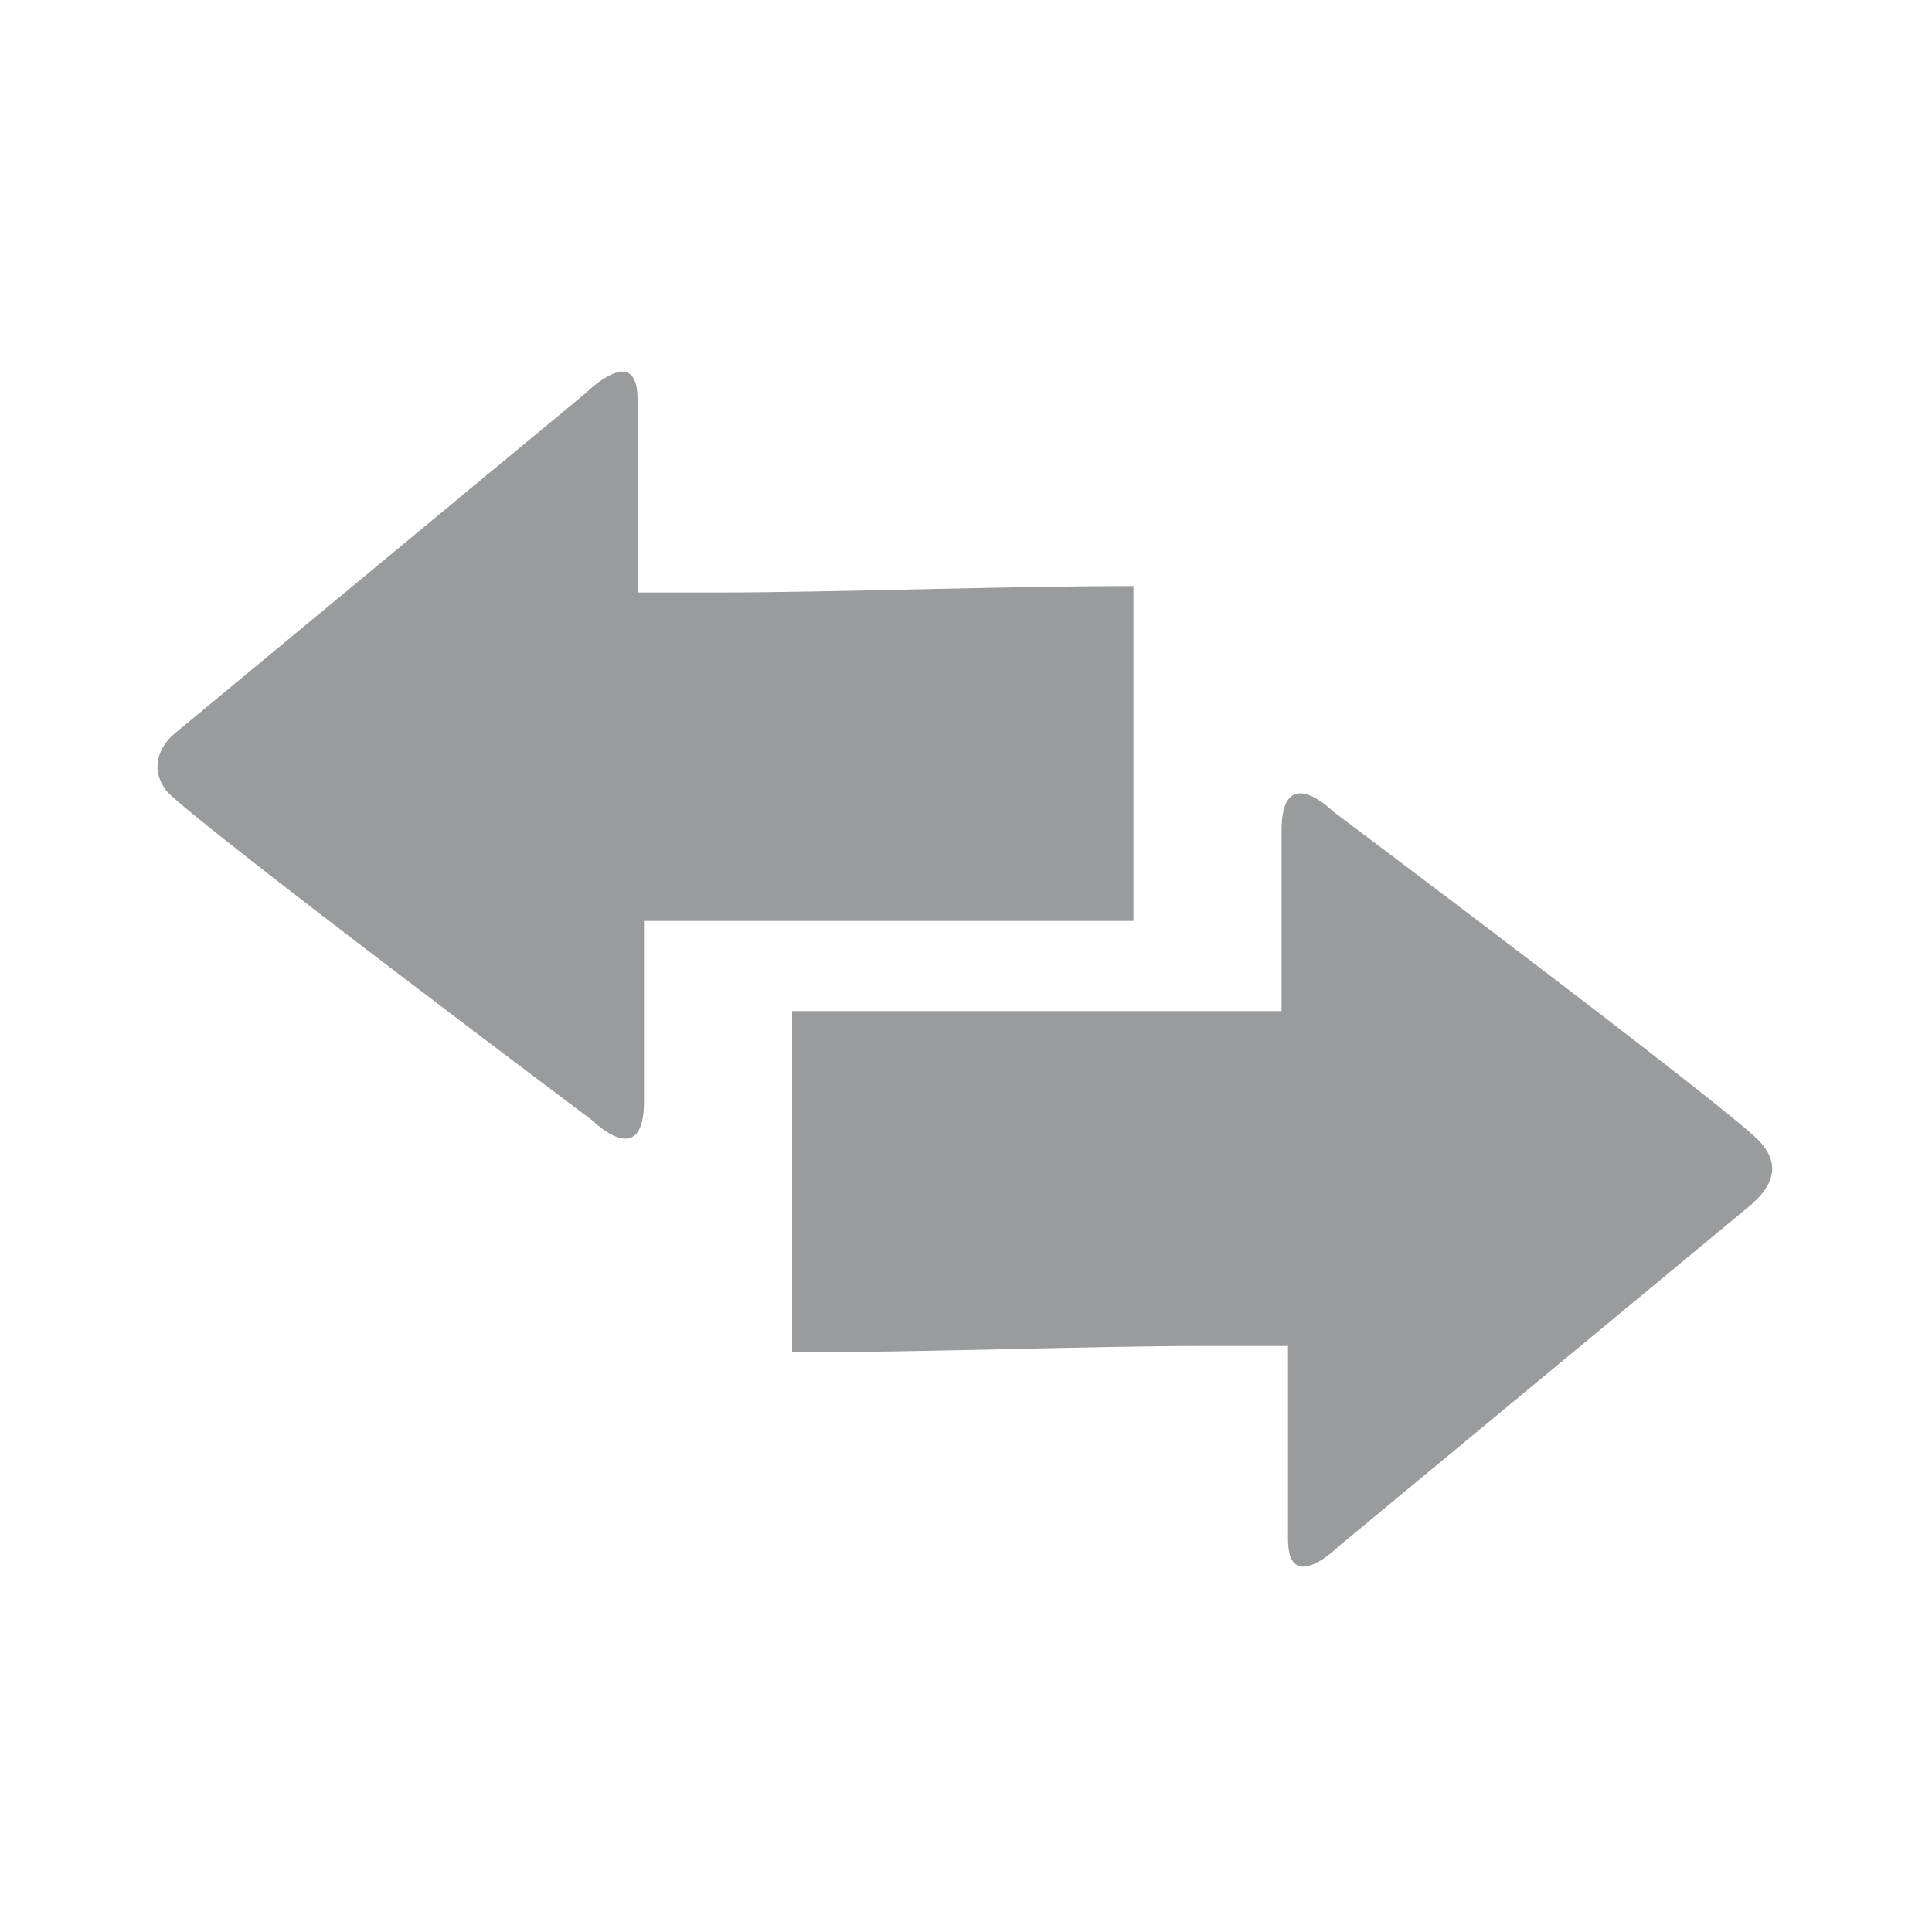 <svg version="1.1" id="Layer_1" xmlns="http://www.w3.org/2000/svg" xmlns:xlink="http://www.w3.org/1999/xlink" x="0px" y="0px"
	 width="30px" height="30px" viewBox="0 0 30 30" enable-background="new 0 0 30 30" xml:space="preserve">
<g>
	<path fill="#999b9d" d="M17.6,9.1c-2,0-4.7,0.1-6.4,0.1c-0.8,0-1.3,0-1.3,0s0-2.1,0-3c0-0.9-0.8-0.1-0.8-0.1l-6.4,5.3
		c0,0-0.5,0.4-0.1,0.9c0.6,0.6,6.6,5.1,6.6,5.1s0.8,0.8,0.8-0.3c0-1.1,0-2.8,0-2.8s0.5,0,1.2,0c1.6,0,4.4,0,6.4,0L17.6,9.1z"/>
	<path fill="#999b9d" d="M27.3,17.7c-0.6-0.6-6.6-5.1-6.6-5.1s-0.8-0.8-0.8,0.3c0,1.1,0,2.8,0,2.8s-0.5,0-1.2,0c-1.6,0-4.4,0-6.4,0
		l0,5.3c2,0,4.7-0.1,6.4-0.1c0.8,0,1.3,0,1.3,0s0,2.1,0,3c0,0.9,0.8,0.1,0.8,0.1l6.4-5.3C27.3,18.6,27.8,18.2,27.3,17.7z"/>
</g>
</svg>
